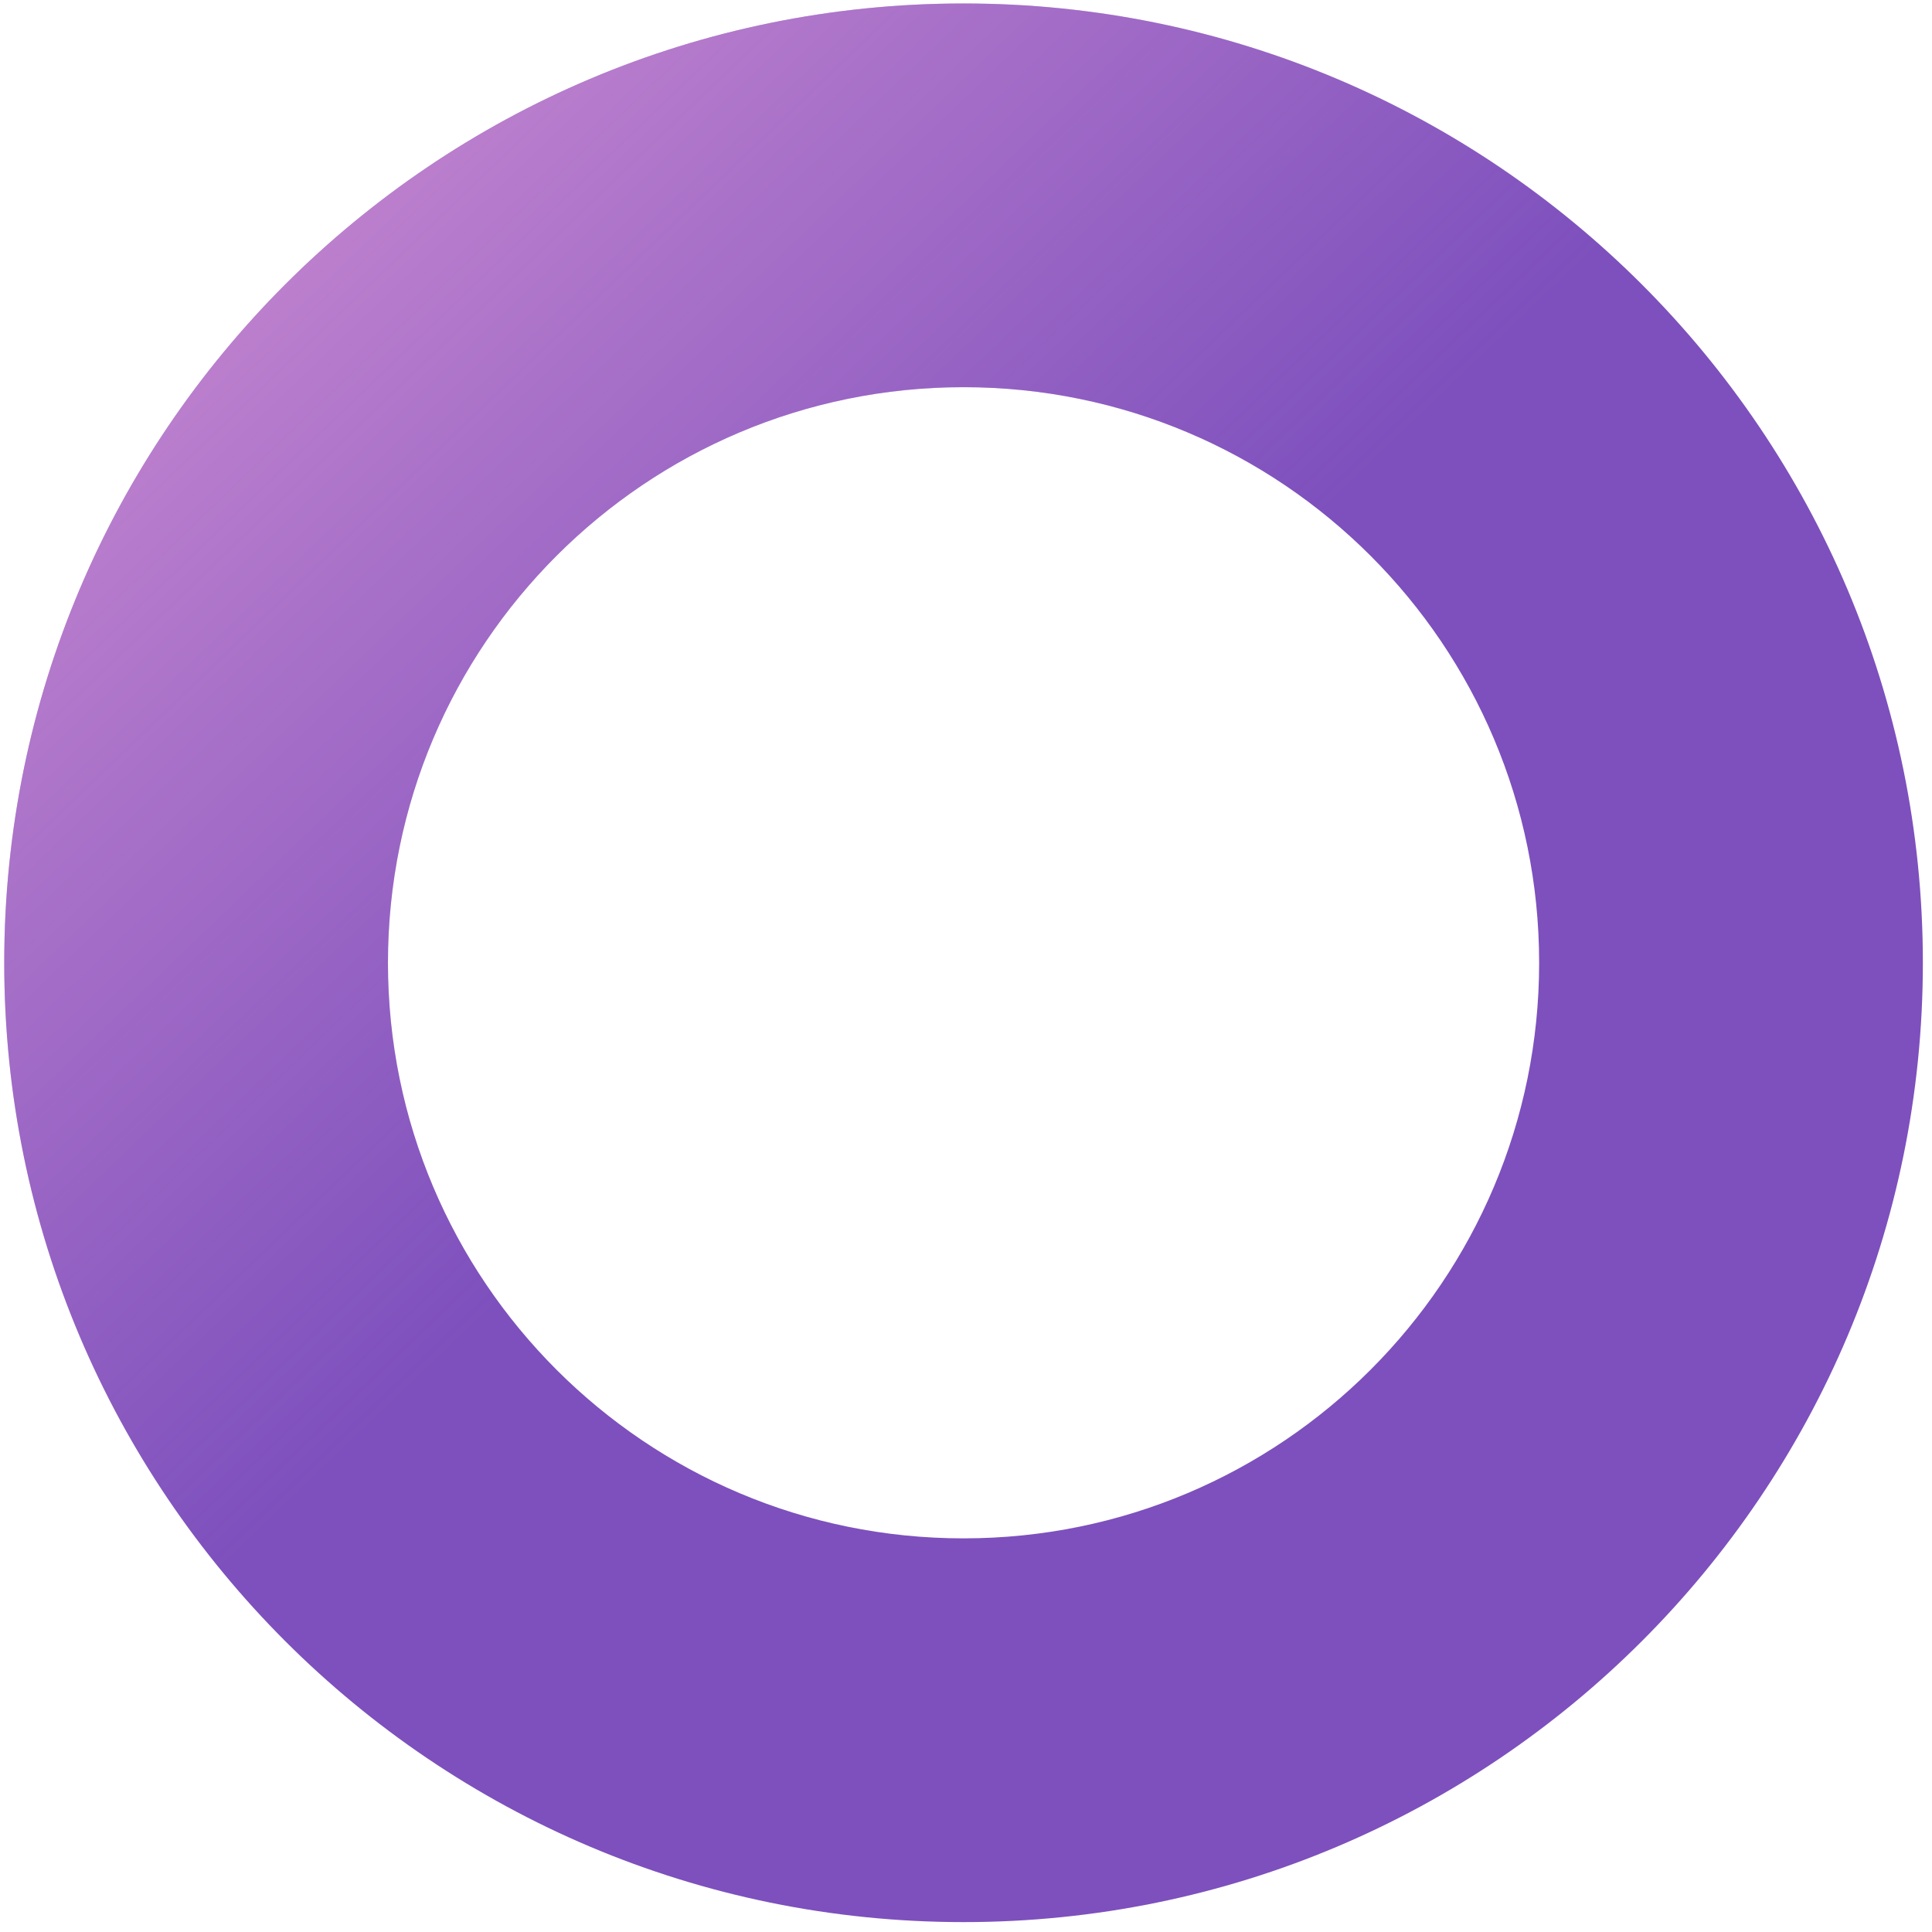 <svg xmlns="http://www.w3.org/2000/svg" width="114" height="114" viewBox="0 0 114 114" fill="none"><path d="M113.461 56.81C113.461 88.073 88.118 113.416 56.855 113.416C25.593 113.416 0.25 88.073 0.25 56.81C0.25 25.548 25.593 0.205 56.855 0.205C88.118 0.205 113.461 25.548 113.461 56.81ZM22.892 56.81C22.892 75.568 38.098 90.773 56.855 90.773C75.613 90.773 90.819 75.568 90.819 56.81C90.819 38.053 75.613 22.847 56.855 22.847C38.098 22.847 22.892 38.053 22.892 56.81Z" fill="#7D50BD"></path><path d="M113.461 56.81C113.461 88.073 88.118 113.416 56.855 113.416C25.593 113.416 0.25 88.073 0.25 56.81C0.25 25.548 25.593 0.205 56.855 0.205C88.118 0.205 113.461 25.548 113.461 56.81ZM22.892 56.81C22.892 75.568 38.098 90.773 56.855 90.773C75.613 90.773 90.819 75.568 90.819 56.81C90.819 38.053 75.613 22.847 56.855 22.847C38.098 22.847 22.892 38.053 22.892 56.81Z" fill="url(#paint0_linear_942_46)"></path><defs><linearGradient id="paint0_linear_942_46" x1="-26.447" y1="-20.819" x2="49.222" y2="58.02" gradientUnits="userSpaceOnUse"><stop stop-color="#FFB2DF"></stop><stop offset="1" stop-color="#FFB2DF" stop-opacity="0"></stop></linearGradient></defs></svg>